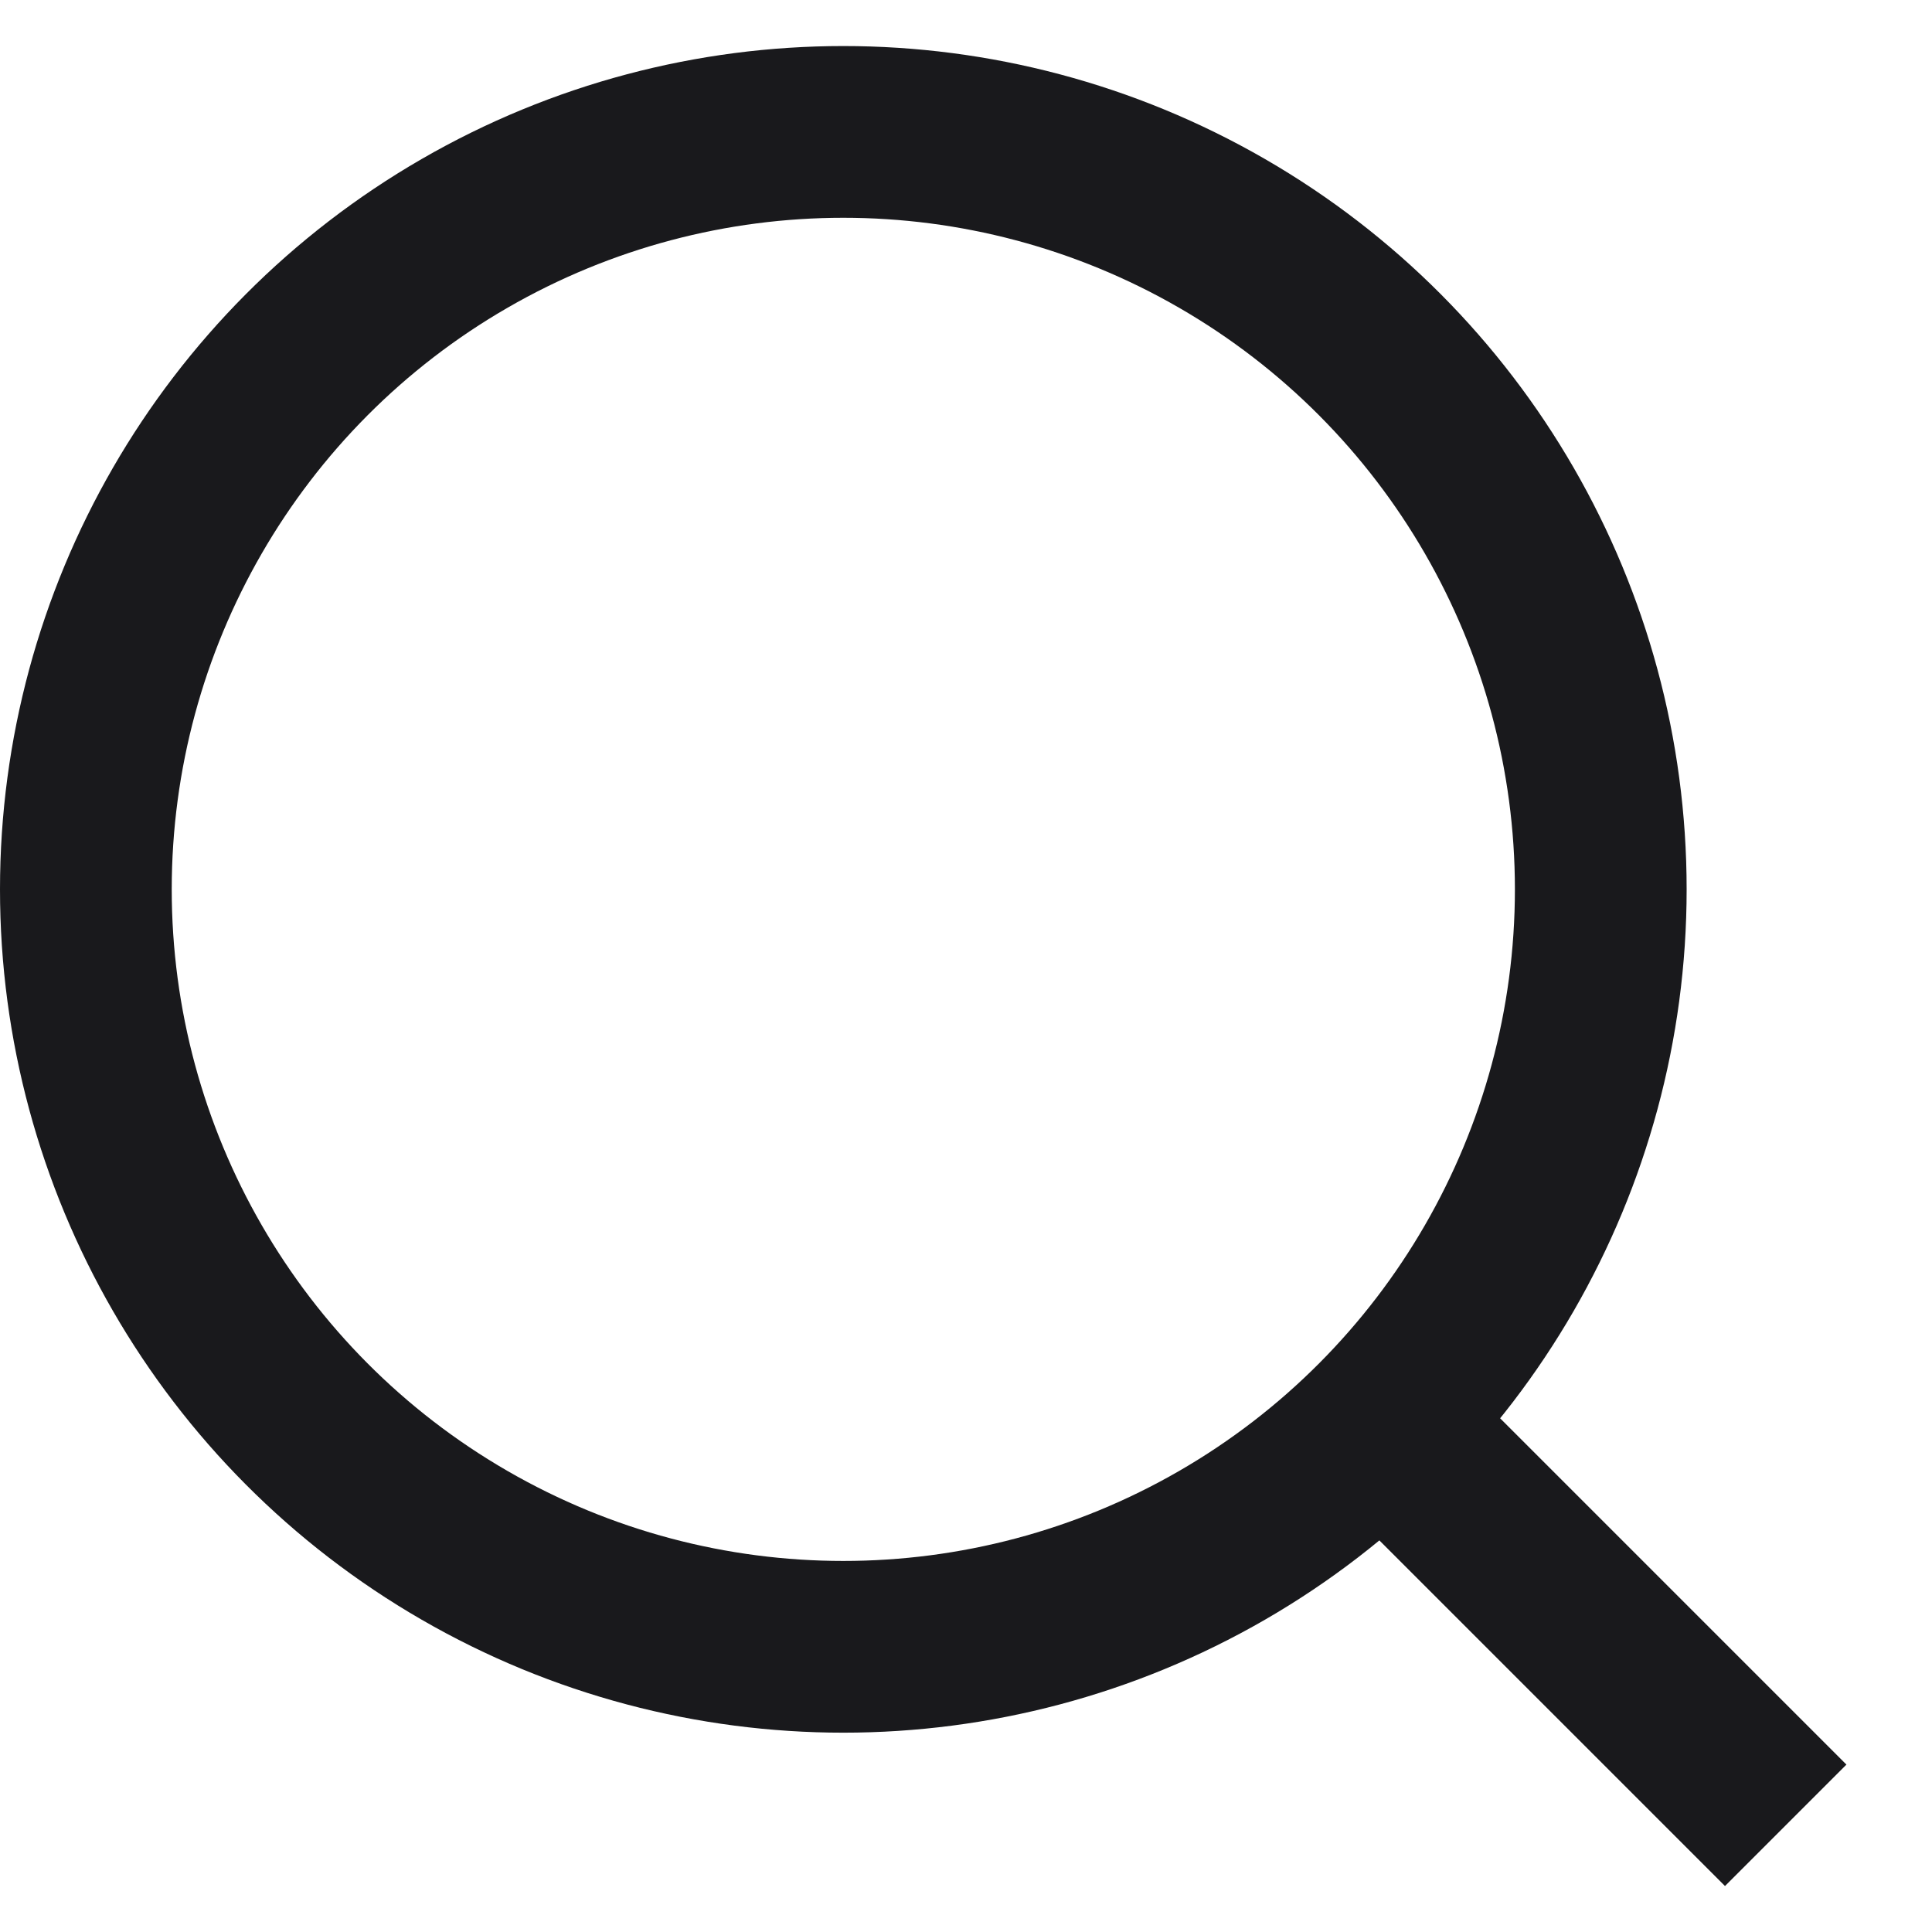<svg width="18" height="18" viewBox="0 0 18 18" fill="none" xmlns="http://www.w3.org/2000/svg">
<circle cx="7.857" cy="8.286" r="7.057" stroke="#19191C" stroke-width="1.6"/>
<line x1="12.351" y1="12.72" x2="16.637" y2="17.006" stroke="#19191C" stroke-width="1.6"/>
</svg>
